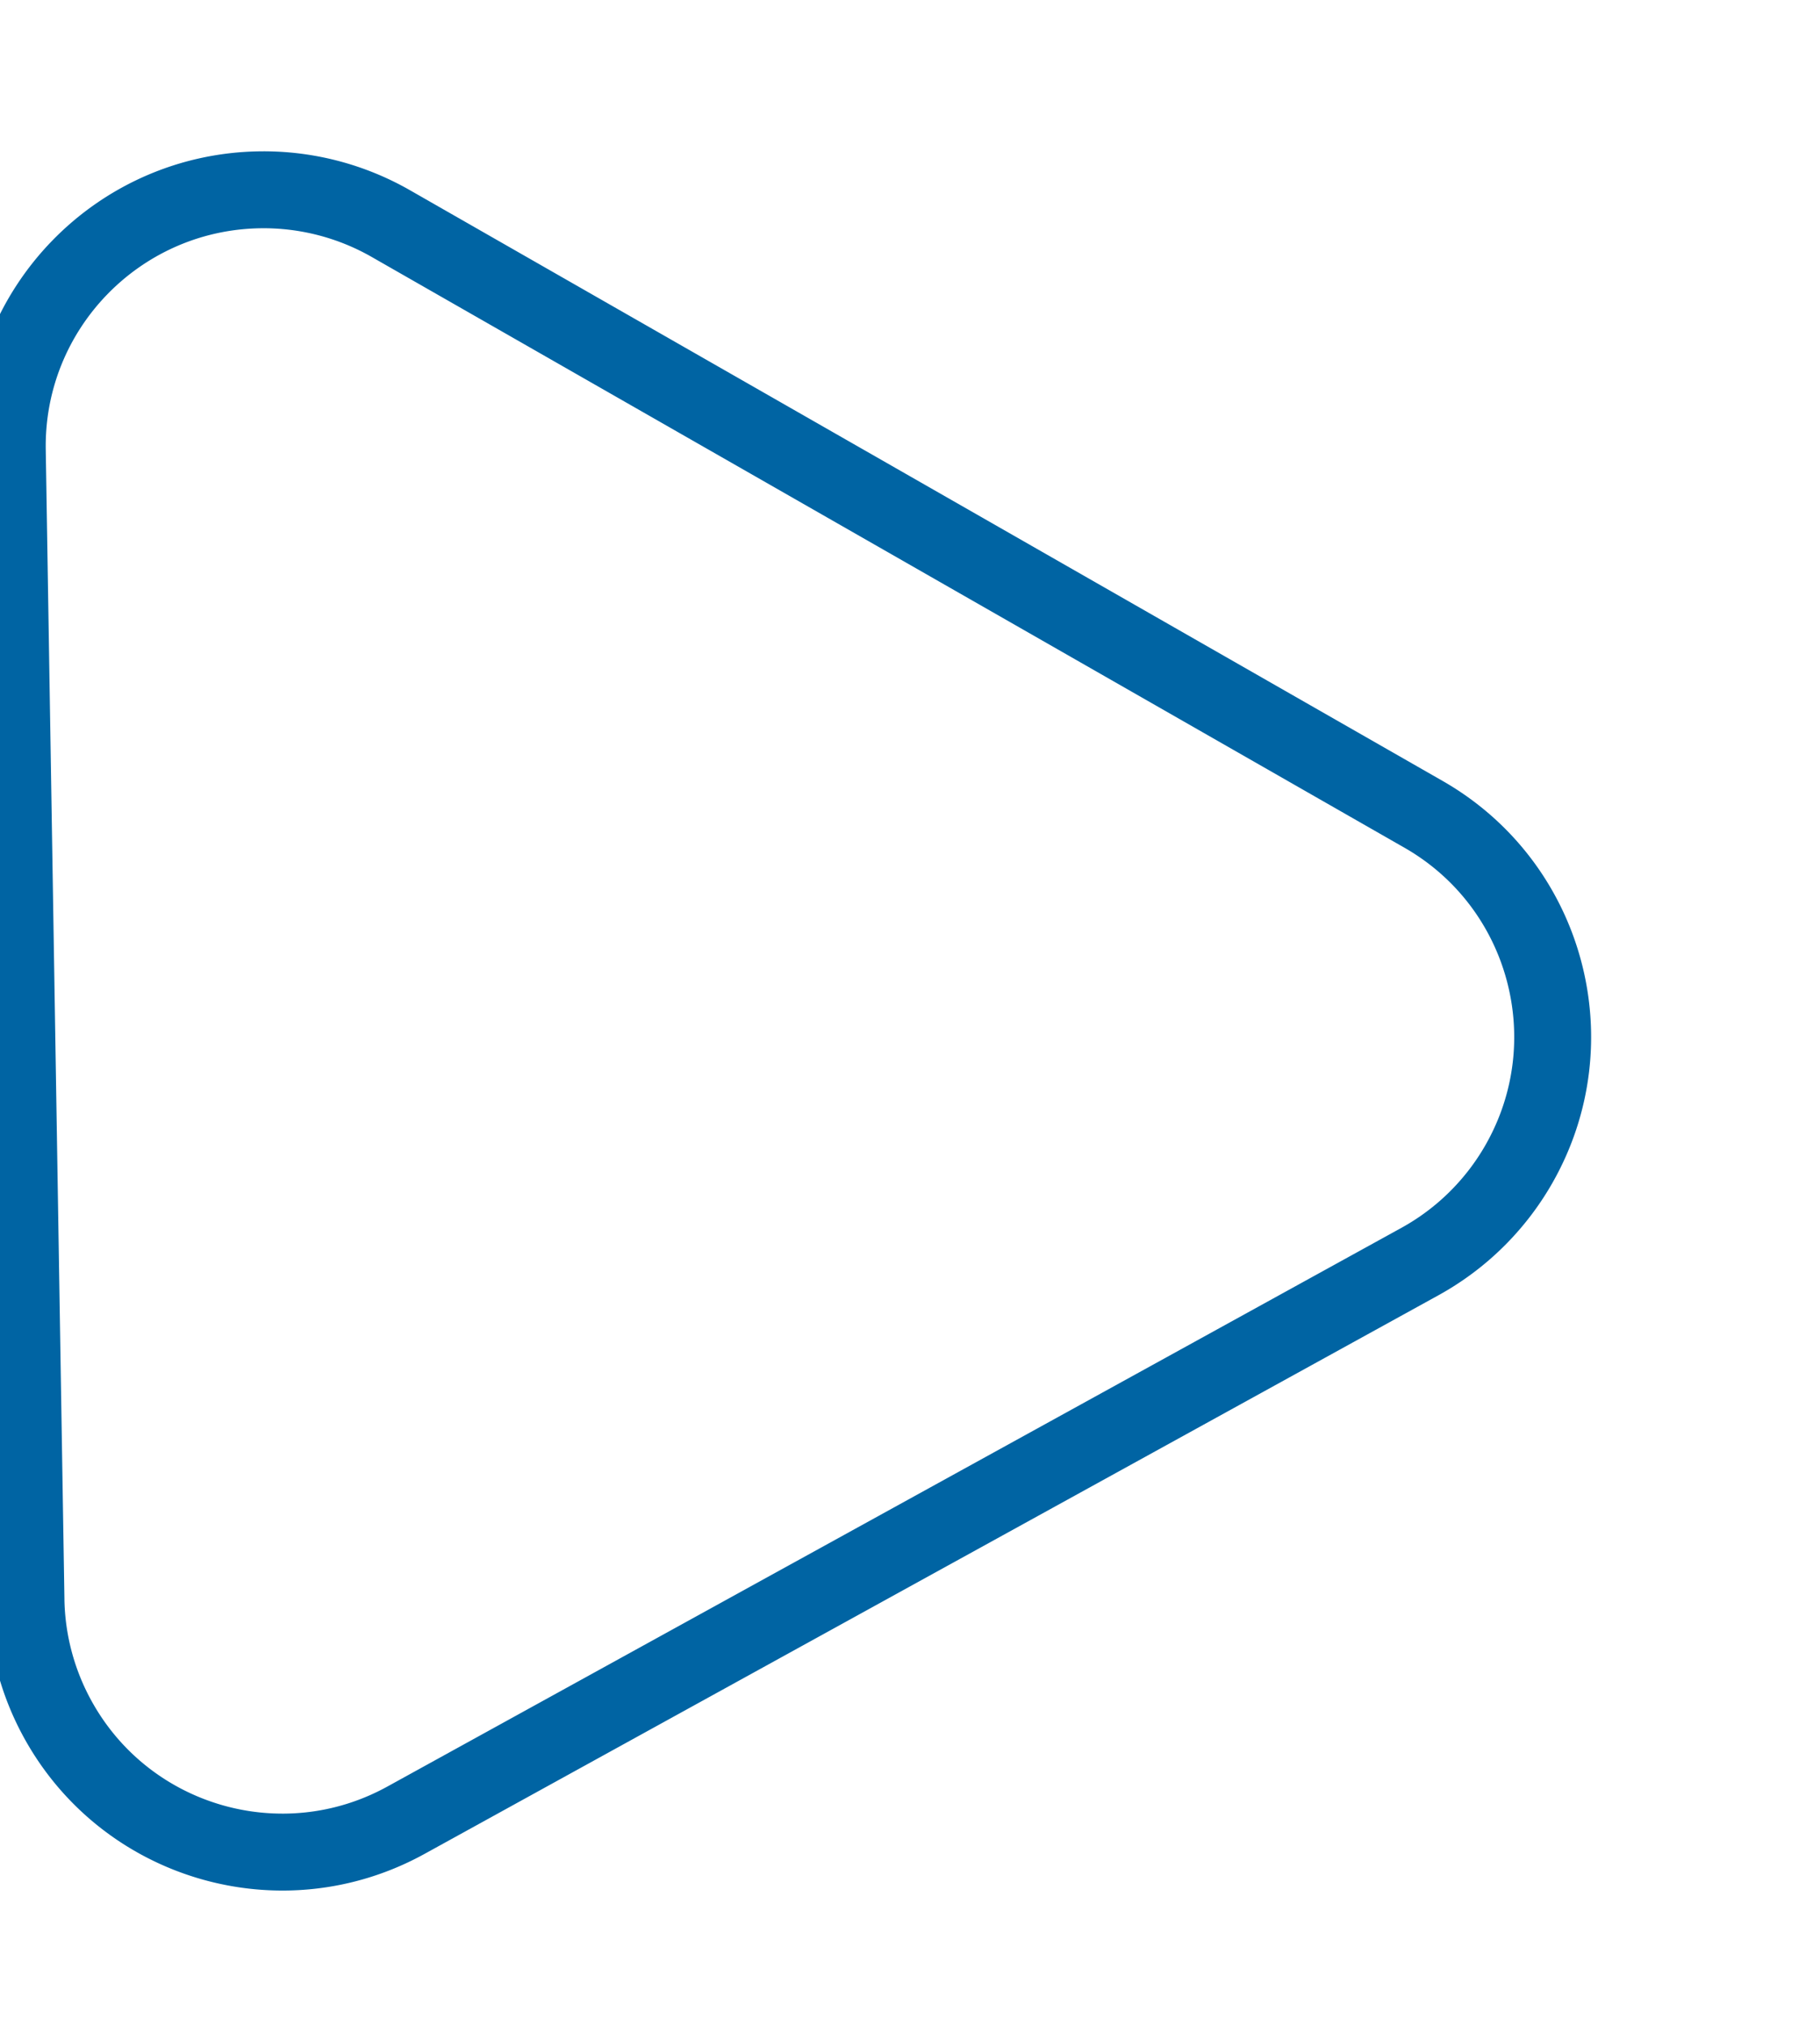 <svg xmlns="http://www.w3.org/2000/svg" width="71" height="79" viewBox="0 0 71 79">
    <path fill="none" fill-rule="evenodd" stroke="#0064A3" stroke-linejoin="round" stroke-width="3" d="M1.014 62.387L.285 17.563C.195 12.04 4.6 7.492 10.122 7.402a10 10 0 0 1 5.126 1.318l40.286 23.037c4.794 2.741 6.458 8.85 3.716 13.645a10 10 0 0 1-3.856 3.795L15.837 70.984c-4.838 2.665-10.92.903-13.584-3.935a10 10 0 0 1-1.24-4.662z"/>
</svg>
